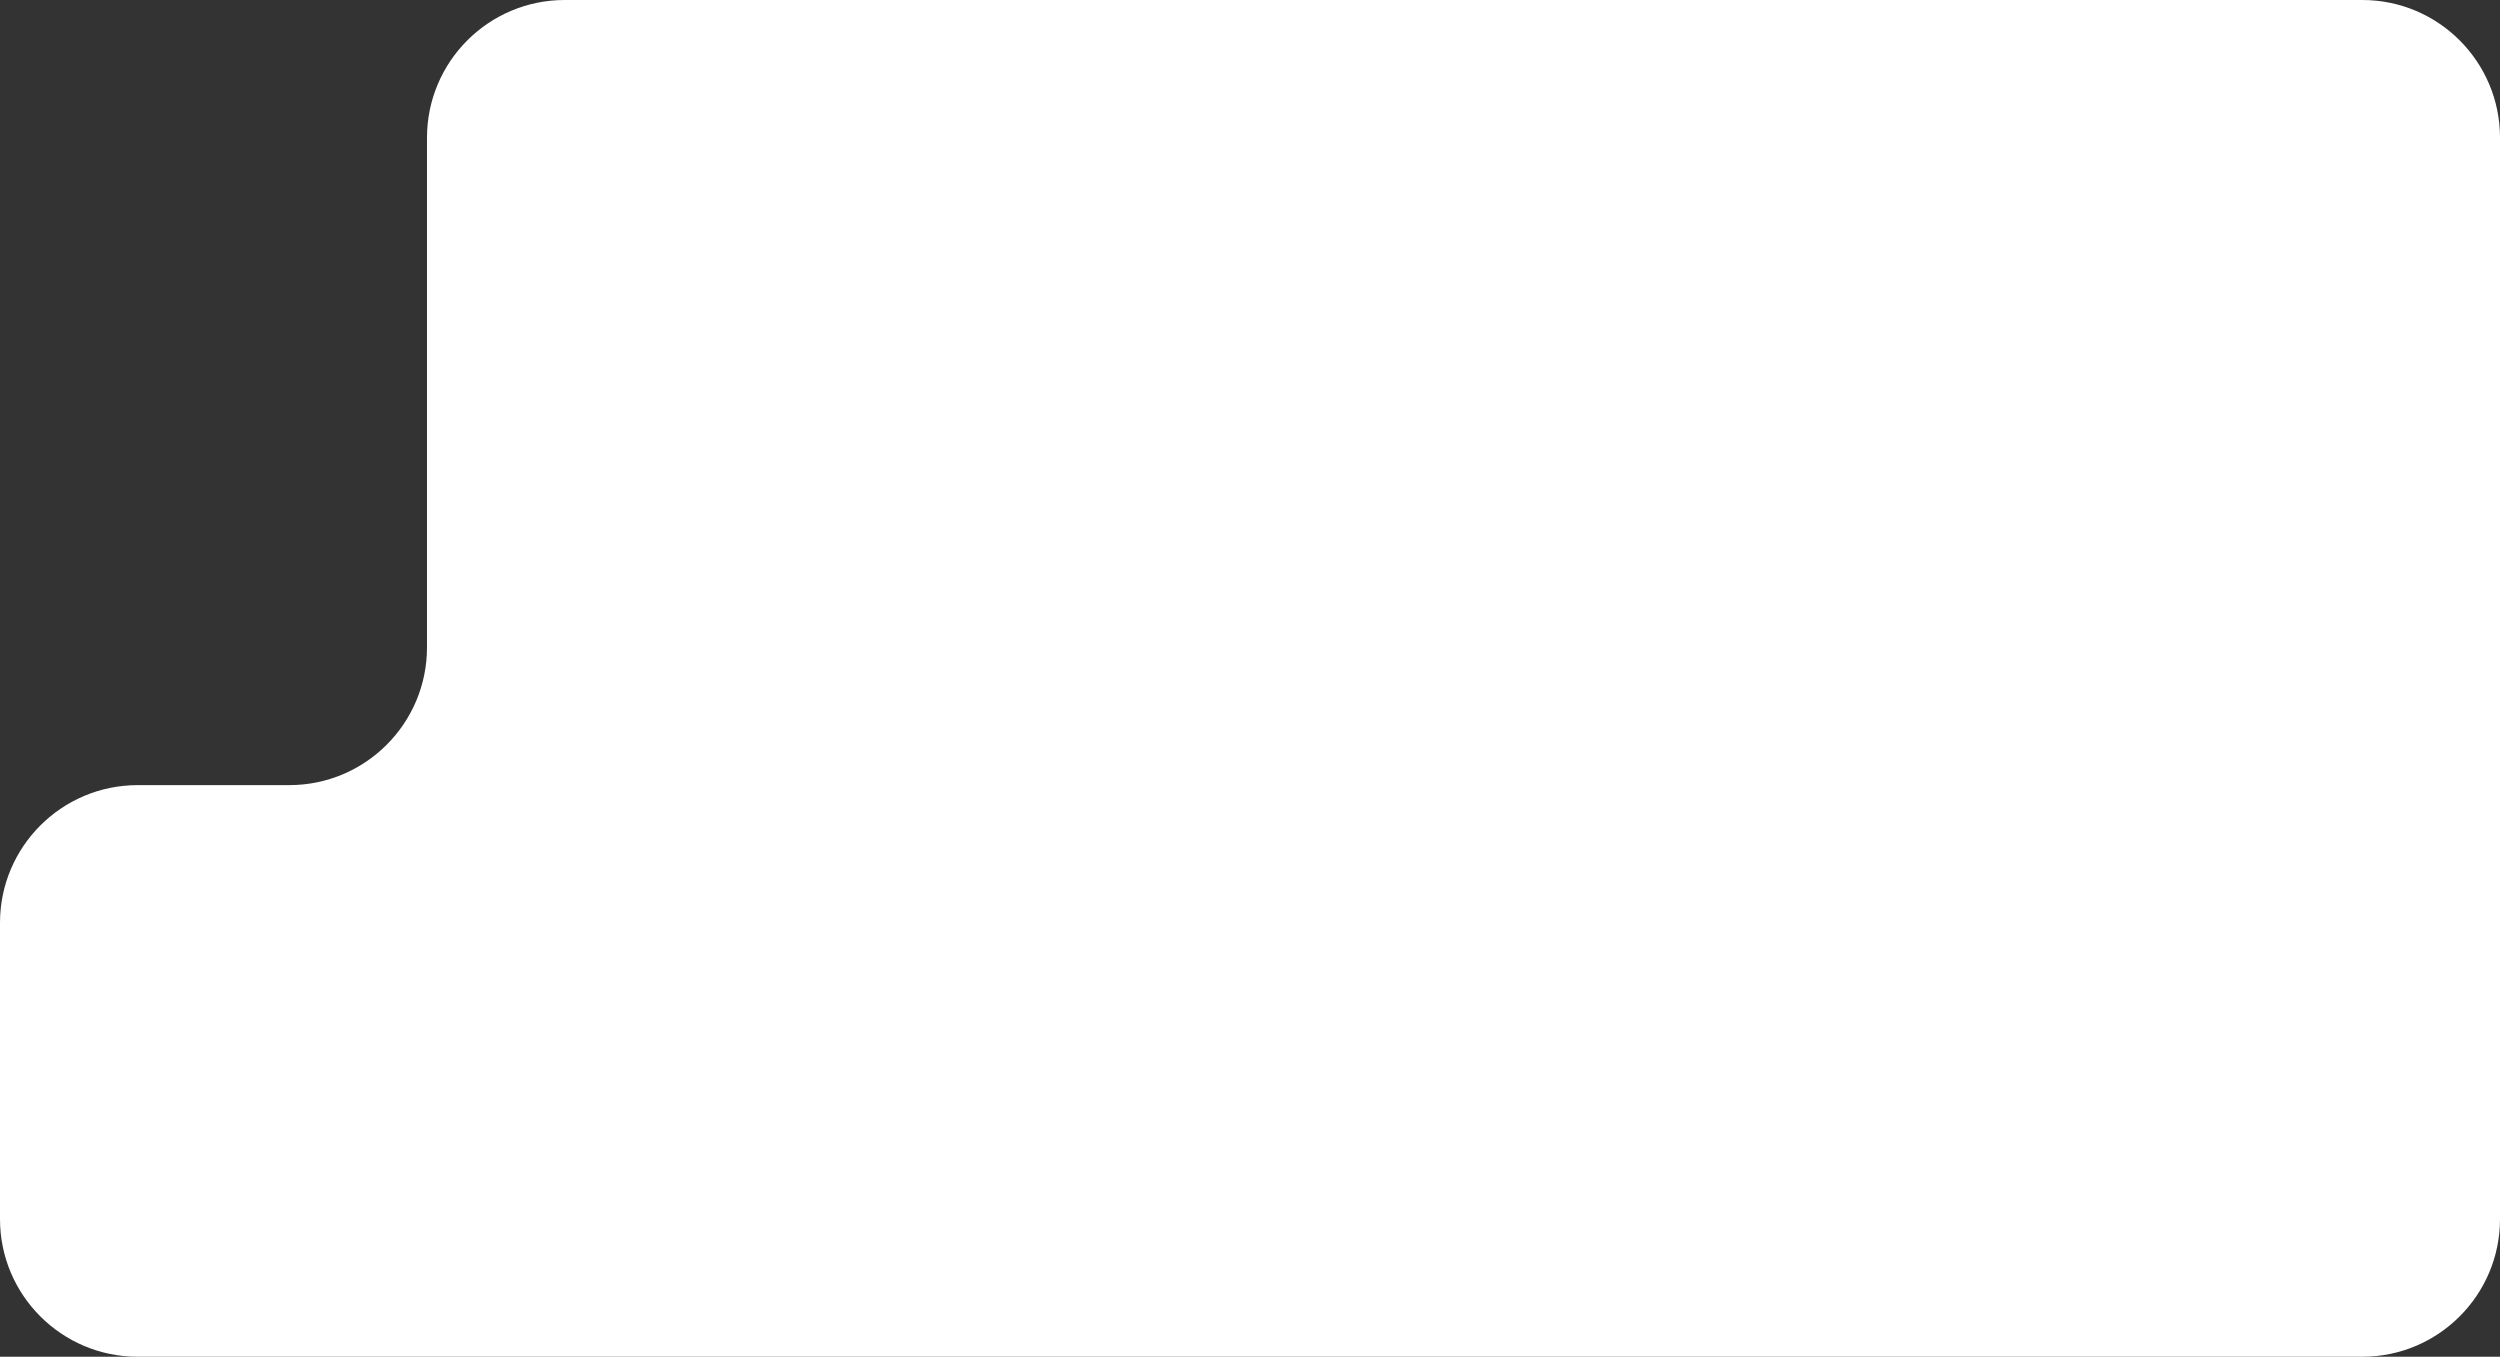 <?xml version="1.0" encoding="UTF-8"?> <svg xmlns="http://www.w3.org/2000/svg" width="363" height="197" viewBox="0 0 363 197" fill="none"><rect x="0" y="0" width="363" height="197" fill="#333333" stroke="none"/><path fill-rule="evenodd" clip-rule="evenodd" d="M20 114C8.954 114 0 122.954 0 134V177C0 188.046 8.954 197 20 197H343C354.046 197 363 188.046 363 177V20C363 8.954 354.046 0 343 0H82C70.954 0 62 8.954 62 20V94C62 105.046 53.046 114 42 114H20Z" fill="white"></path></svg> 